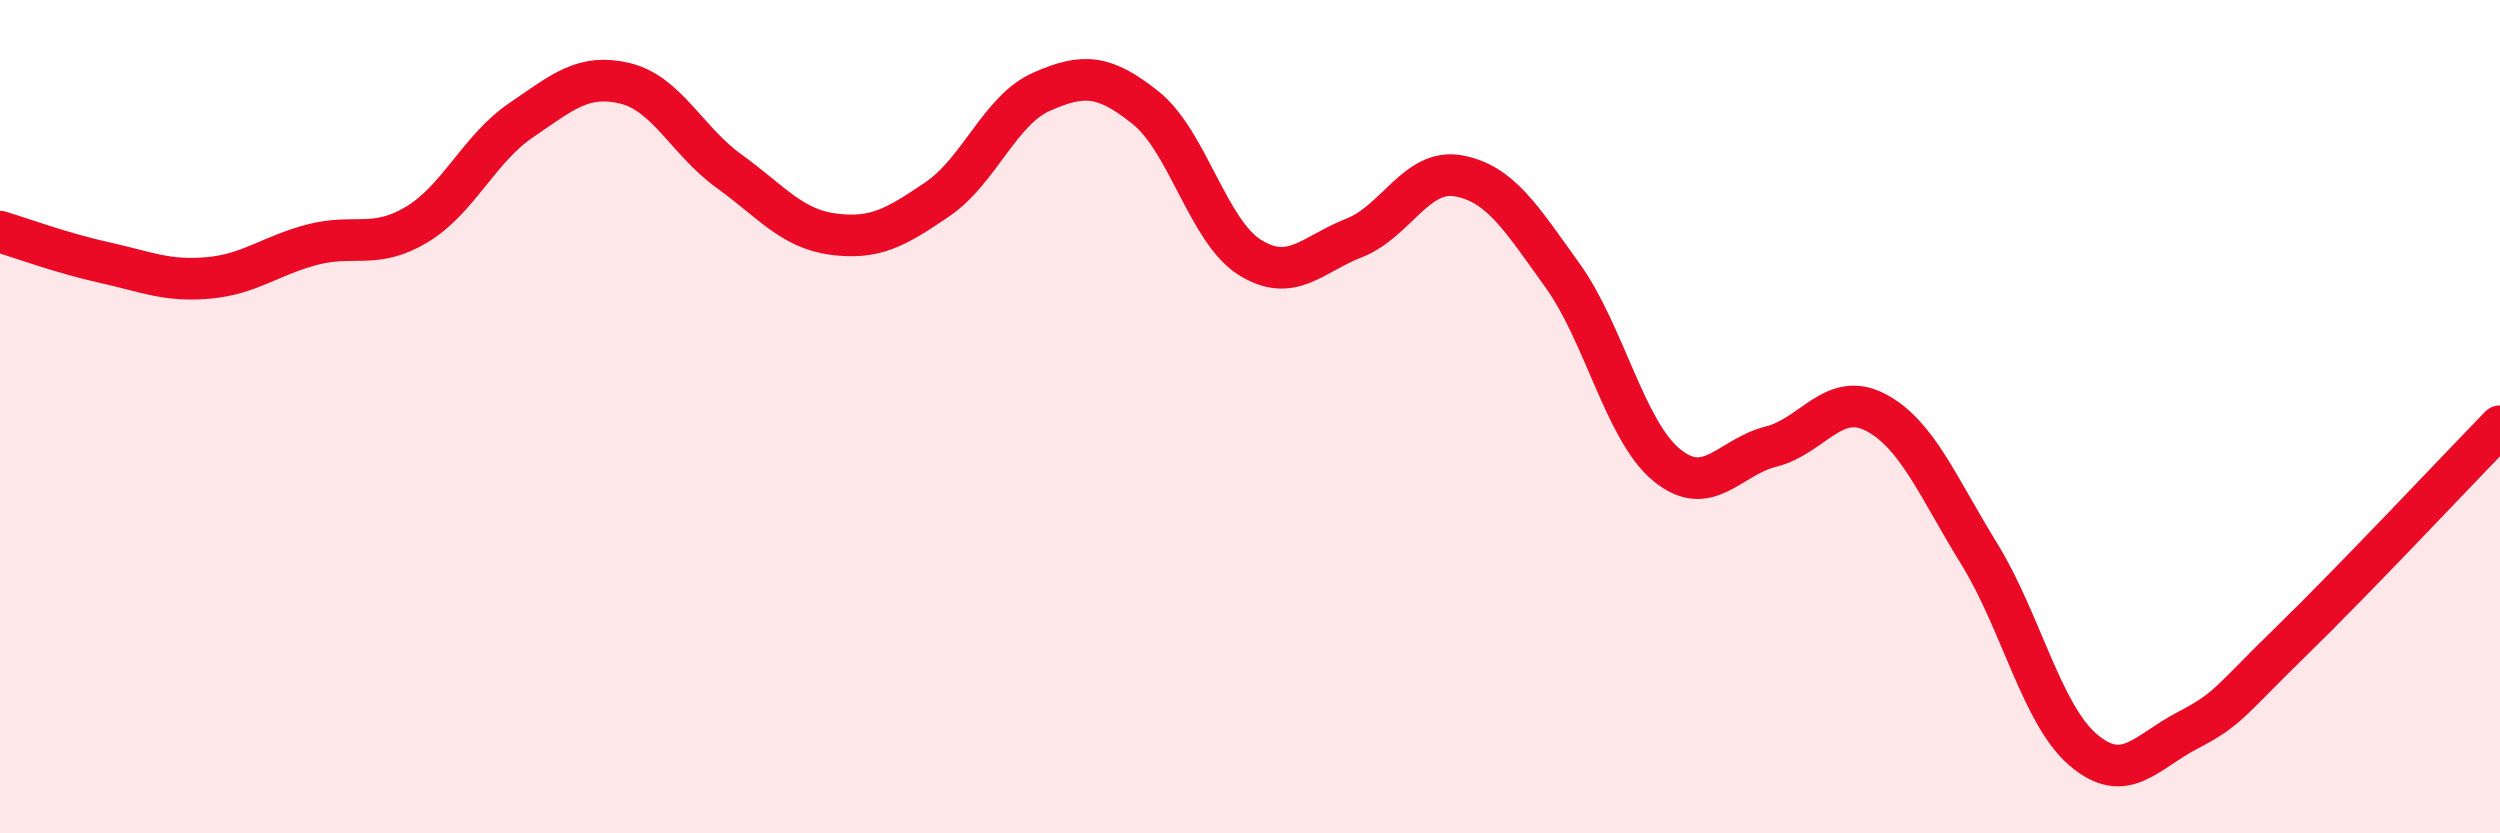 
    <svg width="60" height="20" viewBox="0 0 60 20" xmlns="http://www.w3.org/2000/svg">
      <path
        d="M 0,5.56 C 0.5,5.71 1.5,6.08 2.5,6.3 C 3.5,6.52 4,6.76 5,6.67 C 6,6.58 6.5,6.13 7.5,5.87 C 8.5,5.61 9,5.99 10,5.39 C 11,4.79 11.5,3.57 12.5,2.89 C 13.5,2.21 14,1.76 15,2 C 16,2.24 16.5,3.39 17.5,4.11 C 18.5,4.83 19,5.49 20,5.62 C 21,5.75 21.5,5.46 22.5,4.78 C 23.5,4.1 24,2.64 25,2.2 C 26,1.76 26.5,1.79 27.5,2.59 C 28.5,3.39 29,5.56 30,6.18 C 31,6.8 31.5,6.1 32.5,5.71 C 33.5,5.32 34,4.04 35,4.22 C 36,4.4 36.5,5.22 37.5,6.61 C 38.5,8 39,10.34 40,11.16 C 41,11.98 41.5,10.97 42.5,10.72 C 43.5,10.47 44,9.38 45,9.89 C 46,10.4 46.5,11.67 47.5,13.29 C 48.5,14.91 49,17.15 50,18 C 51,18.85 51.5,18.05 52.5,17.53 C 53.5,17.01 53.5,16.84 55,15.38 C 56.5,13.92 59,11.26 60,10.23L60 20L0 20Z"
        fill="#EB0A25"
        opacity="0.1"
        stroke-linecap="round"
        stroke-linejoin="round"
      />
      <path
        d="M 0,5.56 C 0.5,5.71 1.5,6.08 2.5,6.3 C 3.5,6.52 4,6.76 5,6.67 C 6,6.58 6.5,6.13 7.5,5.87 C 8.5,5.61 9,5.99 10,5.39 C 11,4.79 11.5,3.57 12.5,2.89 C 13.5,2.21 14,1.76 15,2 C 16,2.24 16.5,3.39 17.5,4.11 C 18.5,4.83 19,5.49 20,5.62 C 21,5.75 21.5,5.46 22.5,4.78 C 23.5,4.1 24,2.64 25,2.2 C 26,1.76 26.5,1.79 27.5,2.59 C 28.5,3.39 29,5.56 30,6.18 C 31,6.8 31.5,6.1 32.5,5.71 C 33.5,5.32 34,4.04 35,4.22 C 36,4.4 36.5,5.22 37.5,6.61 C 38.5,8 39,10.34 40,11.16 C 41,11.98 41.5,10.97 42.5,10.72 C 43.5,10.47 44,9.38 45,9.89 C 46,10.4 46.5,11.67 47.5,13.29 C 48.5,14.91 49,17.15 50,18 C 51,18.85 51.5,18.05 52.5,17.53 C 53.5,17.01 53.5,16.84 55,15.38 C 56.5,13.92 59,11.26 60,10.23"
        stroke="#EB0A25"
        stroke-width="1"
        fill="none"
        stroke-linecap="round"
        stroke-linejoin="round"
      />
    </svg>
  
